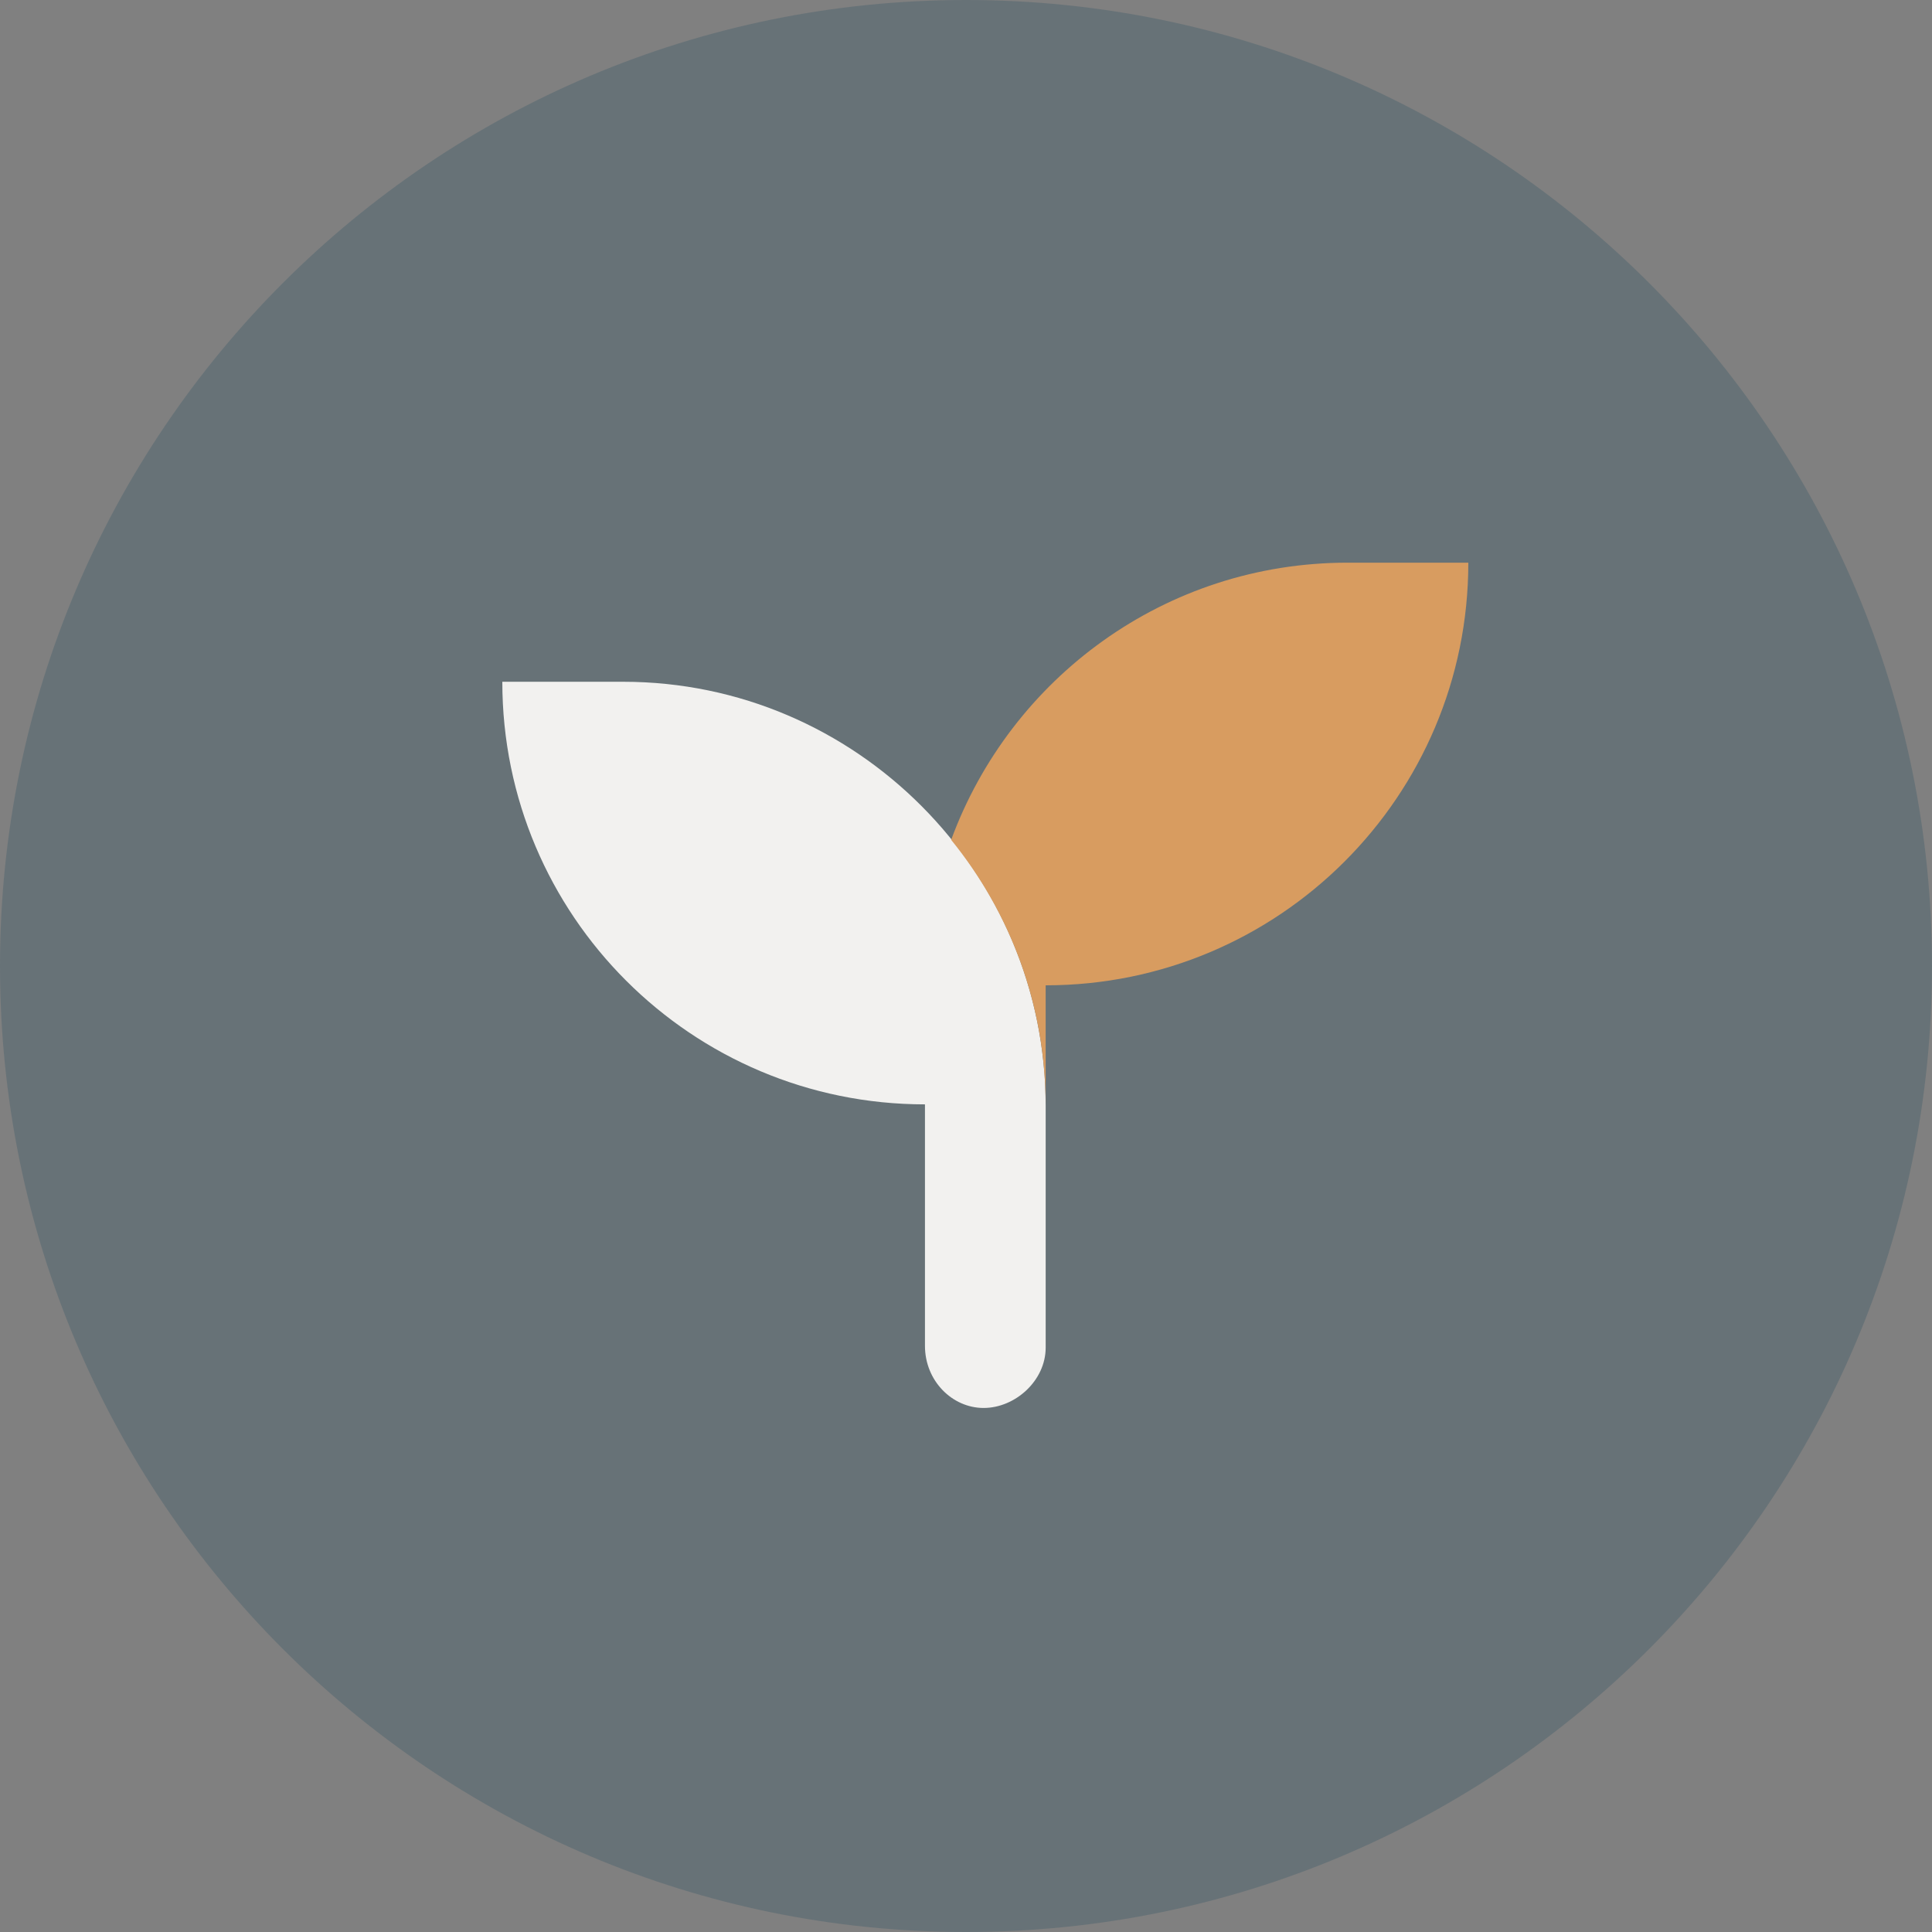 <svg width="50" height="50" viewBox="0 0 50 50" fill="none" xmlns="http://www.w3.org/2000/svg">
<rect x="0" y="0" width="50" height="50" fill="#808080" stroke="none"/>
<g clip-path="url(#clip0_137_40)">
<path opacity="0.2" d="M25 50C38.807 50 50 38.807 50 25C50 11.193 38.807 0 25 0C11.193 0 0 11.193 0 25C0 38.807 11.193 50 25 50Z" fill="#053D57"/>
<path d="M16.125 17.644H13C13 23.689 17.898 28.581 23.938 28.581V34.831C23.938 35.734 24.641 36.438 25.456 36.438C26.271 36.438 27.062 35.734 27.062 34.875V28.625C27.062 22.585 22.165 17.644 16.125 17.644Z" fill="#F2F1EF"/>
<path d="M38 14.562C38 20.607 33.102 25.5 27.062 25.5V28.625C27.062 26.012 26.144 23.615 24.616 21.735C26.154 17.551 30.158 14.562 34.875 14.562H38Z" fill="#D89C60"/>
</g>
<defs>
<clipPath id="clip0_137_40">
<rect width="50" height="50" fill="white"/>
</clipPath>
</defs>
</svg>
